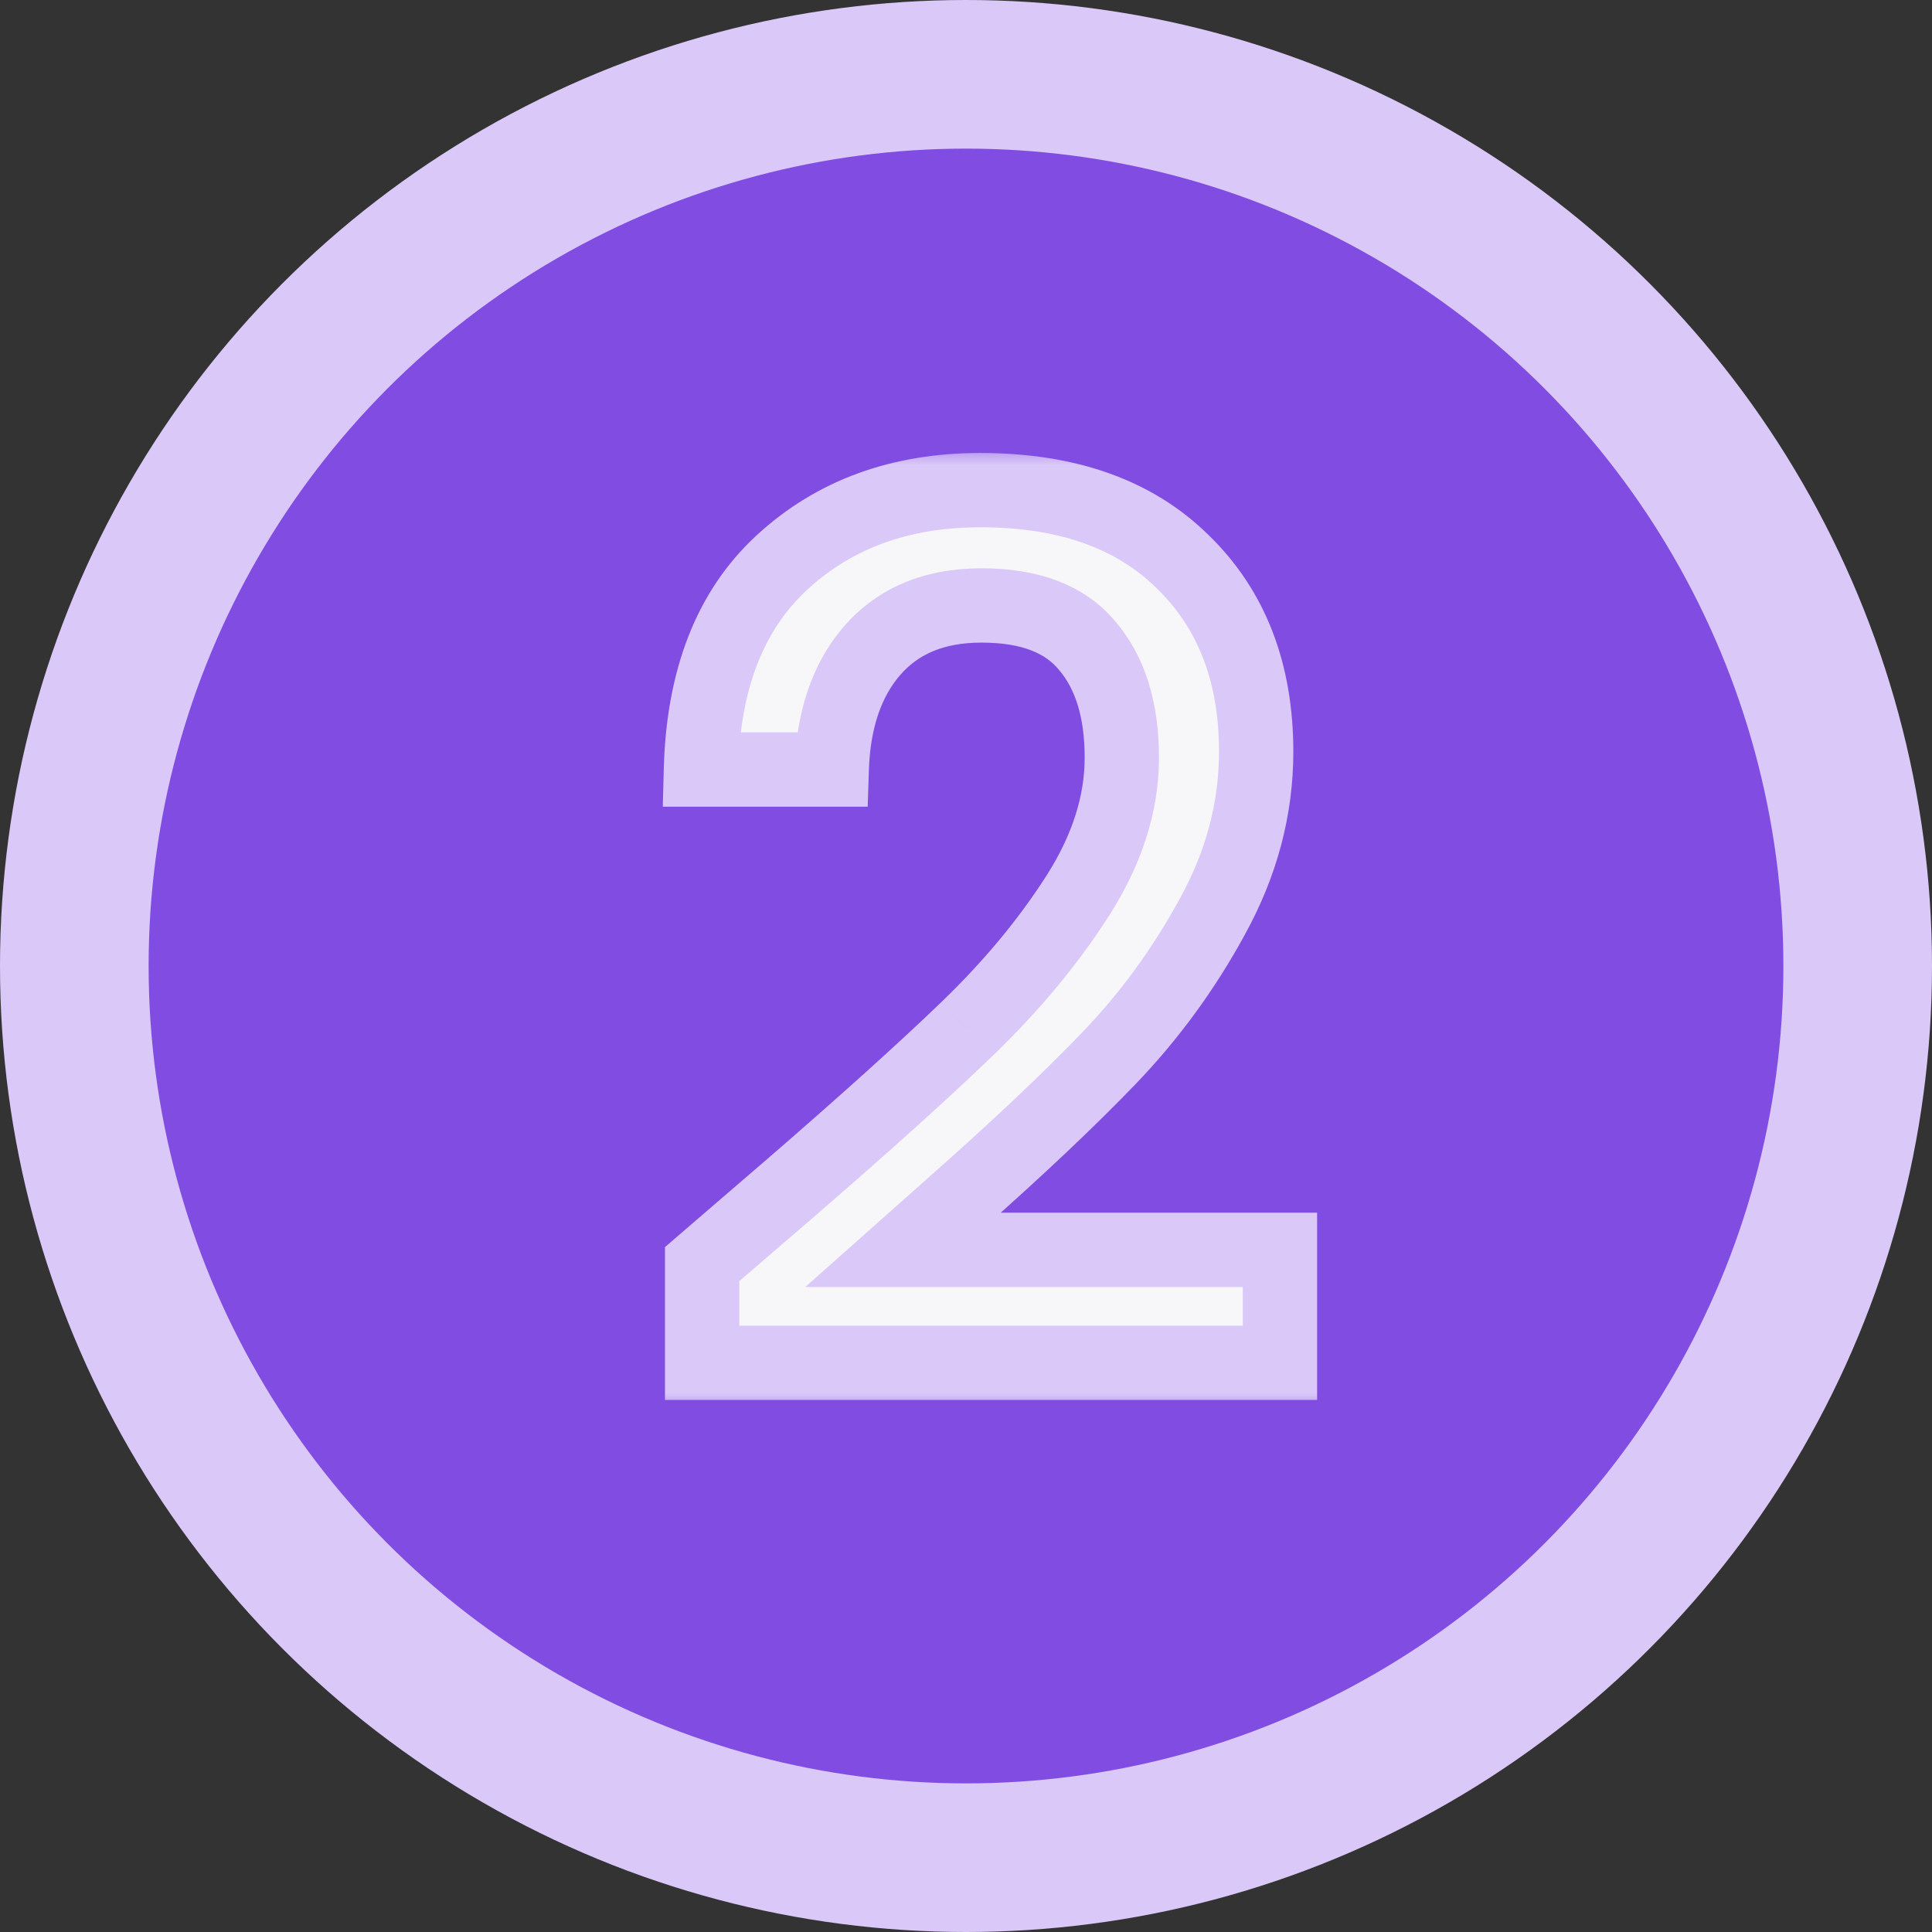 <svg xmlns="http://www.w3.org/2000/svg" width="52" height="52" viewBox="0 0 52 52" fill="none"><rect x="0" y="0" width="52" height="52" fill="#333333" stroke="none"/><circle cx="26" cy="26" r="26" fill="#DAC8F8"></circle><circle cx="26" cy="26" r="22" fill="#814CE2"></circle><mask id="path-3-outside-1_145_2236" maskUnits="userSpaceOnUse" x="17" y="12" width="19" height="26" fill="black"><rect fill="white" x="17" y="12" width="19" height="26"></rect><path d="M21.202 32.04C23.25 30.269 24.86 28.819 26.034 27.688C27.228 26.536 28.22 25.341 29.01 24.104C29.799 22.867 30.194 21.629 30.194 20.392C30.194 19.112 29.884 18.109 29.266 17.384C28.668 16.659 27.719 16.296 26.418 16.296C25.159 16.296 24.178 16.701 23.474 17.512C22.791 18.301 22.428 19.368 22.386 20.712H18.866C18.93 18.28 19.655 16.424 21.042 15.144C22.45 13.843 24.231 13.192 26.386 13.192C28.711 13.192 30.524 13.832 31.826 15.112C33.148 16.392 33.81 18.099 33.81 20.232C33.81 21.768 33.415 23.251 32.626 24.68C31.858 26.088 30.93 27.357 29.842 28.488C28.775 29.597 27.41 30.888 25.746 32.36L24.306 33.64H34.45V36.68H18.898V34.024L21.202 32.04Z"></path></mask><path d="M21.202 32.04C23.25 30.269 24.86 28.819 26.034 27.688C27.228 26.536 28.22 25.341 29.01 24.104C29.799 22.867 30.194 21.629 30.194 20.392C30.194 19.112 29.884 18.109 29.266 17.384C28.668 16.659 27.719 16.296 26.418 16.296C25.159 16.296 24.178 16.701 23.474 17.512C22.791 18.301 22.428 19.368 22.386 20.712H18.866C18.93 18.28 19.655 16.424 21.042 15.144C22.45 13.843 24.231 13.192 26.386 13.192C28.711 13.192 30.524 13.832 31.826 15.112C33.148 16.392 33.81 18.099 33.81 20.232C33.81 21.768 33.415 23.251 32.626 24.68C31.858 26.088 30.93 27.357 29.842 28.488C28.775 29.597 27.41 30.888 25.746 32.36L24.306 33.64H34.45V36.68H18.898V34.024L21.202 32.04Z" fill="#F7F7F9"></path><path d="M21.202 32.04L21.854 32.798L21.856 32.797L21.202 32.04ZM26.034 27.688L26.727 28.408L26.728 28.408L26.034 27.688ZM29.266 17.384L28.494 18.02L28.499 18.026L28.505 18.033L29.266 17.384ZM23.474 17.512L22.719 16.856L22.717 16.858L23.474 17.512ZM22.386 20.712V21.712H23.354L23.385 20.744L22.386 20.712ZM18.866 20.712L17.866 20.686L17.839 21.712H18.866V20.712ZM21.042 15.144L21.72 15.879L21.72 15.878L21.042 15.144ZM31.826 15.112L31.124 15.825L31.13 15.831L31.826 15.112ZM32.626 24.68L31.75 24.197L31.748 24.201L32.626 24.68ZM29.842 28.488L29.121 27.795L29.121 27.795L29.842 28.488ZM25.746 32.36L25.083 31.611L25.081 31.613L25.746 32.36ZM24.306 33.64L23.641 32.893L21.675 34.64H24.306V33.64ZM34.45 33.64H35.45V32.64H34.45V33.64ZM34.45 36.68V37.68H35.45V36.68H34.45ZM18.898 36.68H17.898V37.68H18.898V36.68ZM18.898 34.024L18.245 33.266L17.898 33.565V34.024H18.898ZM21.856 32.797C23.91 31.021 25.536 29.557 26.727 28.408L25.34 26.968C24.185 28.081 22.59 29.518 20.548 31.284L21.856 32.797ZM26.728 28.408C27.972 27.208 29.016 25.953 29.853 24.642L28.167 23.566C27.425 24.729 26.485 25.864 25.34 26.968L26.728 28.408ZM29.853 24.642C30.725 23.274 31.194 21.853 31.194 20.392H29.194C29.194 21.406 28.873 22.459 28.167 23.566L29.853 24.642ZM31.194 20.392C31.194 18.956 30.846 17.695 30.026 16.735L28.505 18.033C28.923 18.523 29.194 19.268 29.194 20.392H31.194ZM30.038 16.748C29.185 15.713 27.897 15.296 26.418 15.296V17.296C27.541 17.296 28.152 17.605 28.494 18.02L30.038 16.748ZM26.418 15.296C24.924 15.296 23.646 15.789 22.719 16.856L24.229 18.168C24.709 17.614 25.394 17.296 26.418 17.296V15.296ZM22.717 16.858C21.846 17.865 21.434 19.174 21.386 20.68L23.385 20.744C23.423 19.562 23.736 18.737 24.23 18.166L22.717 16.858ZM22.386 19.712H18.866V21.712H22.386V19.712ZM19.865 20.738C19.924 18.494 20.585 16.927 21.72 15.879L20.363 14.409C18.725 15.921 17.935 18.066 17.866 20.686L19.865 20.738ZM21.72 15.878C22.92 14.769 24.449 14.192 26.386 14.192V12.192C24.013 12.192 21.979 12.916 20.363 14.41L21.72 15.878ZM26.386 14.192C28.524 14.192 30.058 14.776 31.124 15.825L32.527 14.399C30.991 12.888 28.898 12.192 26.386 12.192V14.192ZM31.13 15.831C32.227 16.892 32.81 18.323 32.81 20.232H34.81C34.81 17.875 34.07 15.892 32.521 14.393L31.13 15.831ZM32.81 20.232C32.81 21.588 32.463 22.906 31.75 24.197L33.501 25.163C34.367 23.596 34.81 21.948 34.81 20.232H32.81ZM31.748 24.201C31.021 25.533 30.146 26.73 29.121 27.795L30.562 29.181C31.713 27.985 32.694 26.643 33.504 25.159L31.748 24.201ZM29.121 27.795C28.079 28.878 26.735 30.15 25.083 31.611L26.408 33.109C28.084 31.626 29.471 30.316 30.562 29.181L29.121 27.795ZM25.081 31.613L23.641 32.893L24.97 34.387L26.41 33.107L25.081 31.613ZM24.306 34.64H34.45V32.64H24.306V34.64ZM33.45 33.64V36.68H35.45V33.64H33.45ZM34.45 35.68H18.898V37.68H34.45V35.68ZM19.898 36.68V34.024H17.898V36.68H19.898ZM19.55 34.782L21.854 32.798L20.549 31.282L18.245 33.266L19.55 34.782Z" fill="#DAC8F8" mask="url(#path-3-outside-1_145_2236)"></path></svg>
